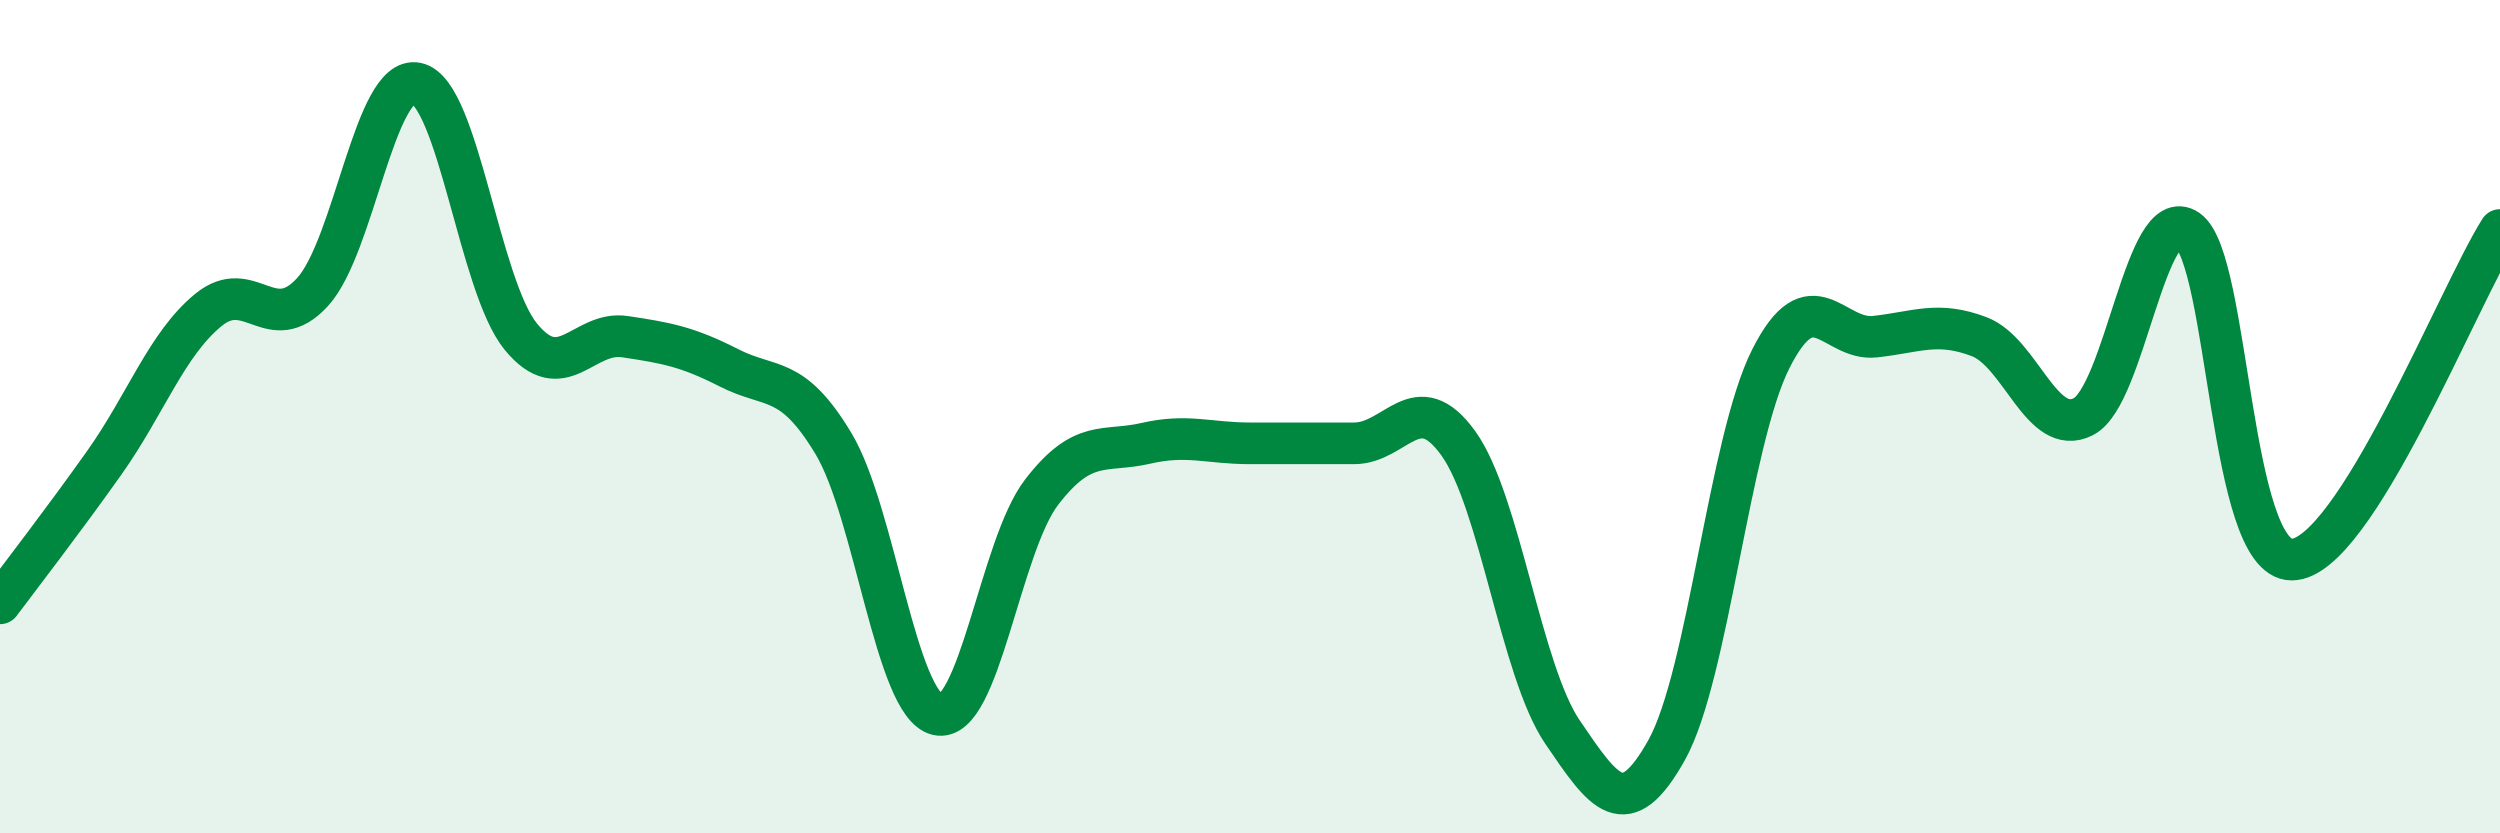 
    <svg width="60" height="20" viewBox="0 0 60 20" xmlns="http://www.w3.org/2000/svg">
      <path
        d="M 0,14.48 C 0.5,13.81 1.5,12.52 2.5,11.11 C 3.5,9.7 4,8.26 5,7.44 C 6,6.62 6.5,8.1 7.5,7.01 C 8.5,5.92 9,1.79 10,2 C 11,2.21 11.5,6.86 12.5,8.08 C 13.5,9.3 14,7.93 15,8.08 C 16,8.23 16.5,8.32 17.5,8.83 C 18.5,9.34 19,8.98 20,10.64 C 21,12.3 21.5,16.92 22.5,17.15 C 23.5,17.38 24,13.11 25,11.81 C 26,10.51 26.5,10.87 27.5,10.64 C 28.5,10.41 29,10.64 30,10.64 C 31,10.64 31.5,10.64 32.5,10.64 C 33.5,10.64 34,9.25 35,10.64 C 36,12.03 36.5,16.1 37.5,17.57 C 38.5,19.04 39,19.79 40,18 C 41,16.21 41.5,10.59 42.5,8.61 C 43.5,6.63 44,8.19 45,8.08 C 46,7.97 46.5,7.7 47.5,8.08 C 48.5,8.46 49,10.51 50,10 C 51,9.49 51.5,4.83 52.5,5.52 C 53.5,6.21 53.5,13.43 55,13.43 C 56.5,13.43 59,7.1 60,5.52L60 20L0 20Z"
        fill="#008740"
        opacity="0.1"
        stroke-linecap="round"
        stroke-linejoin="round"
      />
      <path
        d="M 0,14.48 C 0.5,13.81 1.5,12.52 2.5,11.11 C 3.5,9.7 4,8.26 5,7.44 C 6,6.62 6.5,8.1 7.5,7.01 C 8.5,5.92 9,1.79 10,2 C 11,2.21 11.5,6.86 12.5,8.08 C 13.5,9.3 14,7.93 15,8.08 C 16,8.23 16.5,8.32 17.5,8.83 C 18.5,9.34 19,8.98 20,10.64 C 21,12.3 21.5,16.92 22.5,17.15 C 23.5,17.38 24,13.11 25,11.81 C 26,10.51 26.5,10.87 27.5,10.64 C 28.5,10.41 29,10.64 30,10.64 C 31,10.64 31.5,10.64 32.5,10.64 C 33.5,10.64 34,9.25 35,10.64 C 36,12.03 36.5,16.1 37.5,17.57 C 38.5,19.04 39,19.79 40,18 C 41,16.21 41.5,10.59 42.5,8.61 C 43.5,6.63 44,8.19 45,8.08 C 46,7.97 46.5,7.7 47.5,8.08 C 48.5,8.46 49,10.51 50,10 C 51,9.49 51.5,4.83 52.5,5.52 C 53.5,6.21 53.5,13.43 55,13.43 C 56.5,13.43 59,7.1 60,5.52"
        stroke="#008740"
        stroke-width="1"
        fill="none"
        stroke-linecap="round"
        stroke-linejoin="round"
      />
    </svg>
  